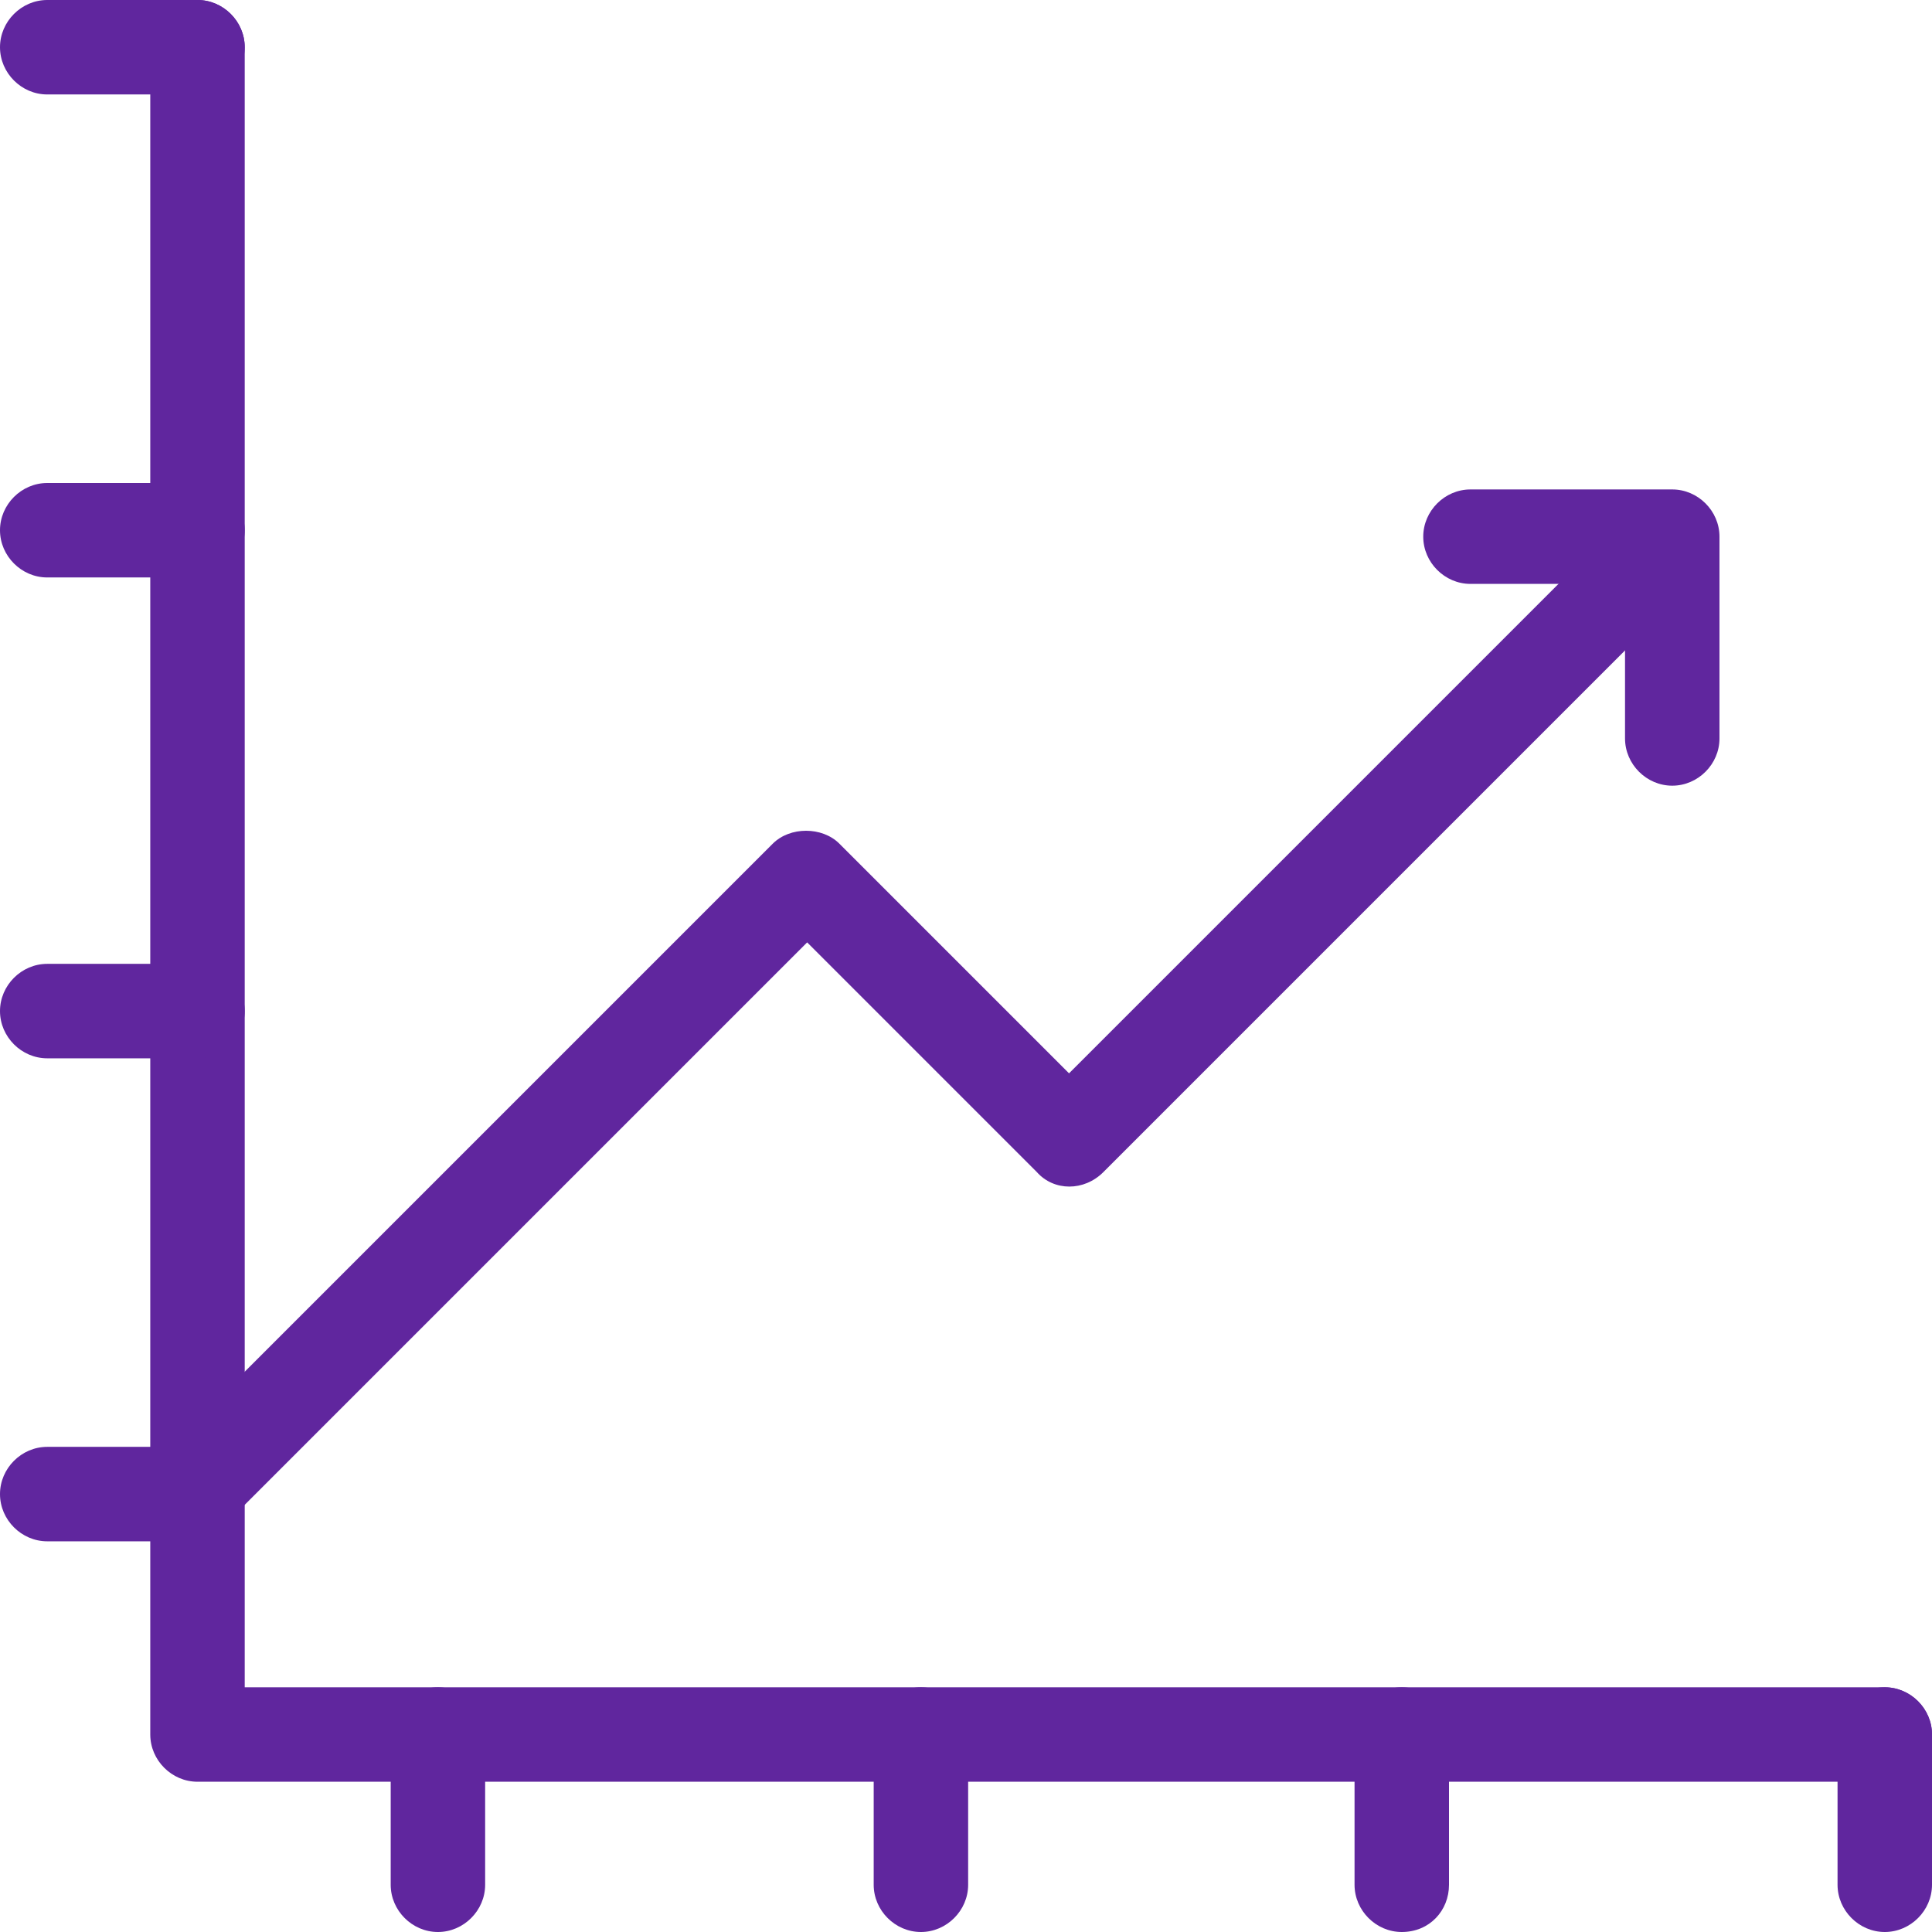 <?xml version="1.0" encoding="utf-8"?>
<!-- Generator: Adobe Illustrator 23.0.3, SVG Export Plug-In . SVG Version: 6.00 Build 0)  -->
<svg version="1.1" id="Layer_1" xmlns="http://www.w3.org/2000/svg" xmlns:xlink="http://www.w3.org/1999/xlink" x="0px" y="0px"
	 viewBox="0 0 90 90" style="enable-background:new 0 0 90 90;" xml:space="preserve">
<style type="text/css">
	.st0{fill:#60269E;}
</style>
<g>
	<g>
		<path class="st0" d="M87.8,83H9.2C8,83,7,82,7,80.8V2.2C7,1,8,0,9.2,0c1.2,0,2.2,1,2.2,2.2v76.4h76.4c1.2,0,2.2,1,2.2,2.2
			C90,82,89,83,87.8,83z"/>
	</g>
	<g>
		<path class="st0" d="M77.9,36.6c-1.2,0-2.2-1-2.2-2.2v-7.2h-7.2c-1.2,0-2.2-1-2.2-2.2c0-1.2,1-2.2,2.2-2.2h9.4
			c1.2,0,2.2,1,2.2,2.2v9.4C80.1,35.6,79.1,36.6,77.9,36.6z"/>
	</g>
	<g>
		<path class="st0" d="M9.2,71.4c-0.6,0-1.1-0.2-1.6-0.6c-0.9-0.9-0.9-2.3,0-3.1L36,39.3c0.8-0.8,2.3-0.8,3.1,0l10.7,10.7l26.5-26.5
			c0.9-0.9,2.3-0.9,3.1,0c0.9,0.9,0.9,2.3,0,3.1L51.4,54.6c-0.9,0.9-2.3,0.9-3.1,0L37.6,43.9L10.7,70.8C10.3,71.2,9.8,71.4,9.2,71.4
			z"/>
	</g>
	<g>
		<path class="st0" d="M9.2,71.8h-7c-1.2,0-2.2-1-2.2-2.2c0-1.2,1-2.2,2.2-2.2h7c1.2,0,2.2,1,2.2,2.2C11.4,70.8,10.4,71.8,9.2,71.8z
			"/>
	</g>
	<g>
		<path class="st0" d="M9.2,49.3h-7c-1.2,0-2.2-1-2.2-2.2c0-1.2,1-2.2,2.2-2.2h7c1.2,0,2.2,1,2.2,2.2C11.4,48.3,10.4,49.3,9.2,49.3z
			"/>
	</g>
	<g>
		<path class="st0" d="M9.2,26.9h-7c-1.2,0-2.2-1-2.2-2.2c0-1.2,1-2.2,2.2-2.2h7c1.2,0,2.2,1,2.2,2.2C11.4,25.9,10.4,26.9,9.2,26.9z
			"/>
	</g>
	<g>
		<path class="st0" d="M9.2,4.4h-7C1,4.4,0,3.4,0,2.2C0,1,1,0,2.2,0h7c1.2,0,2.2,1,2.2,2.2C11.4,3.4,10.4,4.4,9.2,4.4z"/>
	</g>
	<g>
		<path class="st0" d="M20.4,90c-1.2,0-2.2-1-2.2-2.2v-7c0-1.2,1-2.2,2.2-2.2c1.2,0,2.2,1,2.2,2.2v7C22.6,89,21.6,90,20.4,90z"/>
	</g>
	<g>
		<path class="st0" d="M42.9,90c-1.2,0-2.2-1-2.2-2.2v-7c0-1.2,1-2.2,2.2-2.2c1.2,0,2.2,1,2.2,2.2v7C45.1,89,44.1,90,42.9,90z"/>
	</g>
	<g>
		<path class="st0" d="M65.3,90c-1.2,0-2.2-1-2.2-2.2v-7c0-1.2,1-2.2,2.2-2.2c1.2,0,2.2,1,2.2,2.2v7C67.5,89,66.6,90,65.3,90z"/>
	</g>
	<g>
		<path class="st0" d="M87.8,90c-1.2,0-2.2-1-2.2-2.2v-7c0-1.2,1-2.2,2.2-2.2c1.2,0,2.2,1,2.2,2.2v7C90,89,89,90,87.8,90z"/>
	</g>
</g>
</svg>

